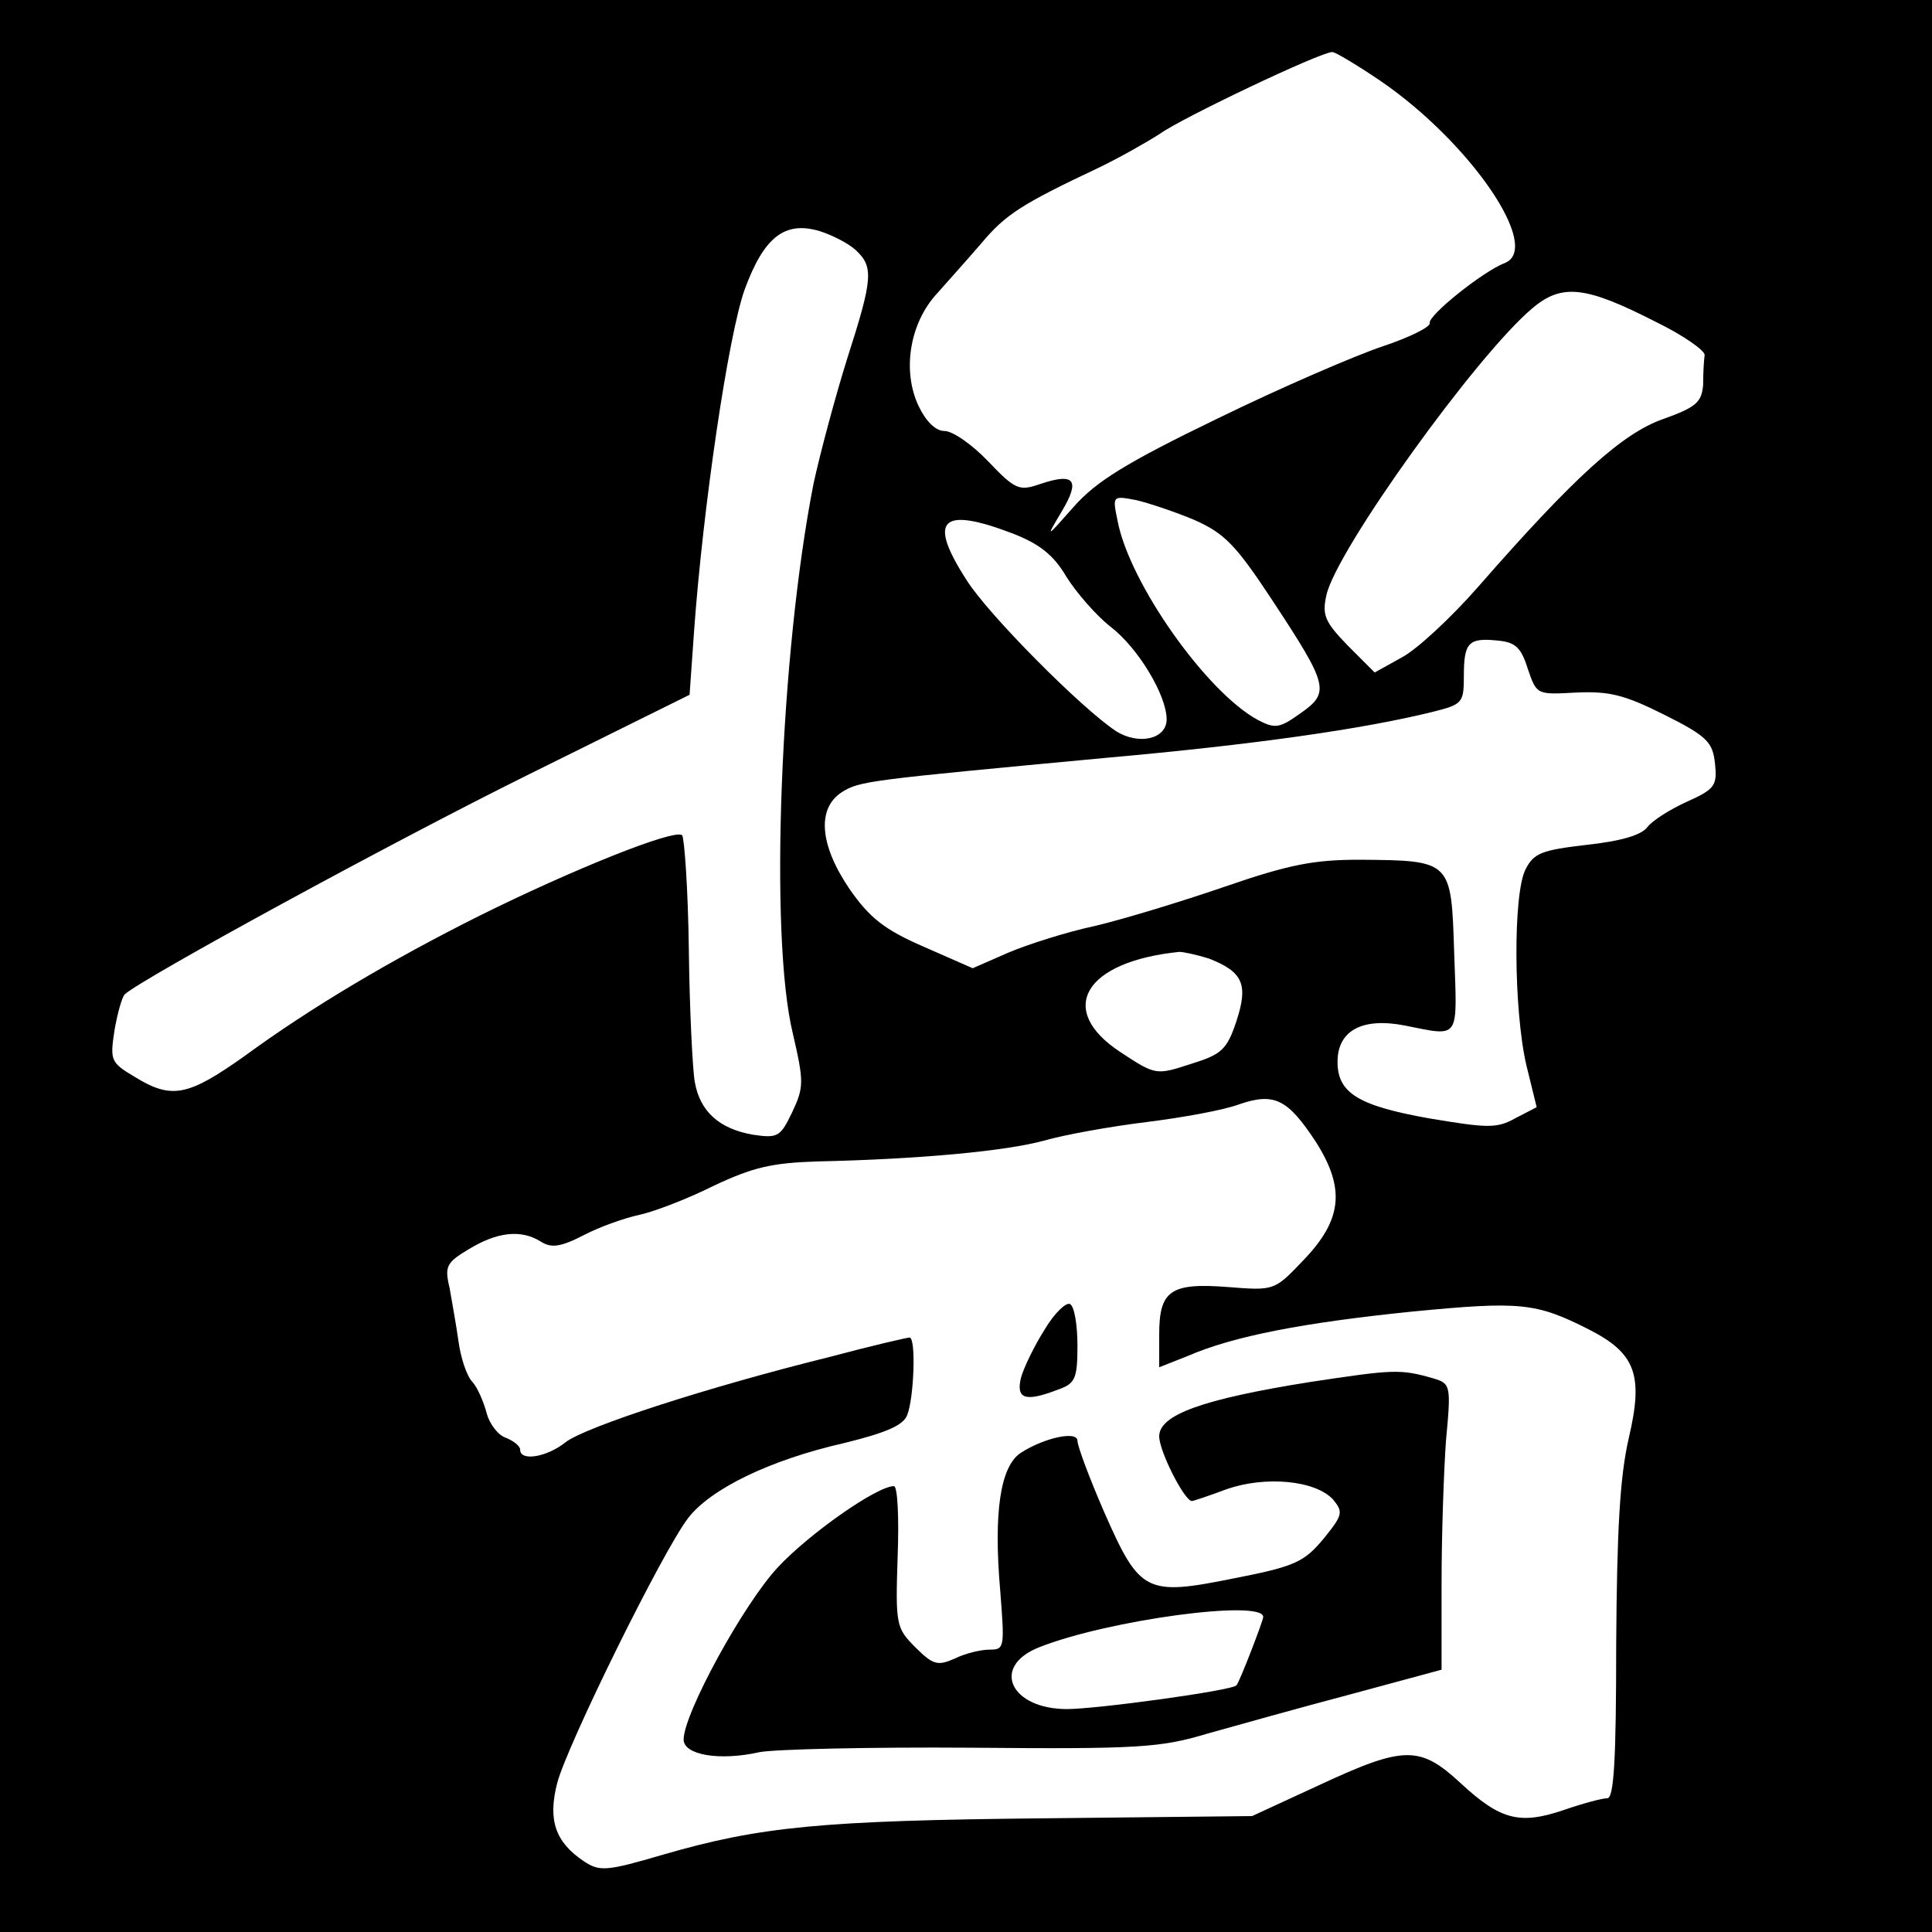 <?xml version="1.0" standalone="no"?>
<!DOCTYPE svg PUBLIC "-//W3C//DTD SVG 20010904//EN"
 "http://www.w3.org/TR/2001/REC-SVG-20010904/DTD/svg10.dtd">
<svg version="1.0" xmlns="http://www.w3.org/2000/svg"
 width="260pt" height="260pt" viewBox="0 0 260 260"
 preserveAspectRatio="xMidYMid meet">
<g transform="translate(0,260) scale(0.1,-0.1)"
fill="#000000" stroke="none">
<path d="M0 1300 l0 -1300 1300 0 1300 0 0 1300 0 1300 -1300 0 -1300 0 0
-1300z m1858 1191 c121 -83 218 -225 167 -245 -29 -11 -104 -71 -101 -81 1 -5
-27 -19 -63 -31 -36 -12 -136 -55 -222 -97 -124 -60 -164 -85 -194 -119 -38
-43 -38 -43 -16 -6 25 42 17 52 -28 37 -29 -10 -34 -9 -71 30 -22 23 -48 41
-59 41 -12 0 -25 13 -35 34 -22 47 -12 111 25 151 15 17 42 47 60 68 32 38 53
52 157 101 29 14 66 35 83 46 29 21 216 110 232 110 4 0 34 -18 65 -39z m-707
-227 c25 -23 24 -38 -11 -147 -16 -51 -36 -126 -45 -167 -45 -228 -60 -610
-28 -741 15 -65 15 -72 -1 -106 -16 -33 -19 -35 -53 -30 -45 8 -71 31 -78 71
-3 17 -7 97 -8 178 -1 81 -6 150 -9 154 -10 9 -147 -46 -272 -108 -120 -60
-228 -124 -318 -190 -75 -53 -97 -58 -147 -27 -32 19 -33 22 -27 62 4 23 10
45 14 49 23 21 360 205 544 296 l216 107 6 85 c12 167 46 398 68 460 26 71 54
93 101 79 16 -5 38 -16 48 -25z m1077 -97 c37 -18 67 -39 66 -45 -1 -7 -2 -24
-2 -40 -2 -23 -9 -30 -54 -46 -54 -19 -118 -76 -249 -226 -36 -41 -82 -84
-103 -95 l-36 -20 -36 36 c-31 32 -35 41 -29 68 13 60 202 323 277 386 40 34
72 30 166 -18z m-620 -267 c40 -18 55 -33 105 -109 75 -114 77 -123 37 -151
-28 -20 -34 -21 -57 -9 -69 37 -173 184 -189 268 -7 34 -7 34 25 28 17 -4 53
-16 79 -27z m-245 -18 c36 -14 55 -29 72 -58 13 -21 40 -52 59 -67 38 -29 76
-93 76 -125 0 -27 -38 -35 -68 -16 -47 31 -172 157 -201 203 -53 82 -35 100
62 63z m693 -182 c12 -35 12 -35 65 -32 45 2 65 -3 119 -30 58 -29 65 -37 68
-66 3 -29 0 -34 -38 -51 -22 -10 -46 -25 -53 -34 -8 -11 -36 -19 -82 -24 -60
-7 -71 -11 -82 -33 -17 -33 -16 -189 1 -263 l14 -57 -29 -15 c-25 -14 -38 -13
-116 0 -95 17 -123 34 -123 76 0 42 33 60 90 49 76 -15 71 -21 67 97 -4 125
-3 125 -127 126 -61 0 -94 -6 -181 -36 -58 -20 -137 -44 -175 -53 -38 -8 -91
-25 -117 -36 l-48 -21 -66 29 c-53 23 -73 39 -100 78 -40 59 -44 108 -10 130
24 15 34 16 354 46 202 18 348 39 441 62 40 10 42 12 42 48 0 45 6 52 45 48
24 -2 32 -9 41 -38z m-429 -390 c46 -18 53 -35 37 -84 -13 -39 -20 -45 -62
-58 -46 -15 -47 -15 -94 16 -87 57 -49 122 79 135 6 0 24 -4 40 -9z m144 -247
c40 -63 35 -105 -17 -159 -39 -41 -39 -41 -102 -36 -77 6 -92 -5 -92 -64 l0
-44 38 15 c62 27 156 45 303 60 145 14 166 12 237 -24 63 -32 74 -61 54 -146
-12 -52 -16 -123 -17 -278 0 -155 -3 -207 -12 -207 -7 0 -33 -7 -59 -16 -59
-20 -85 -13 -138 36 -55 51 -76 51 -190 -2 l-91 -42 -280 -3 c-299 -3 -382
-11 -513 -49 -75 -22 -85 -23 -106 -9 -39 26 -49 56 -36 106 14 52 141 310
176 356 30 39 109 78 210 101 57 14 80 24 85 38 9 23 12 104 3 104 -3 0 -51
-11 -107 -26 -162 -40 -329 -94 -356 -115 -25 -20 -61 -26 -61 -10 0 5 -9 12
-19 16 -10 3 -22 18 -26 33 -4 15 -12 34 -19 42 -8 8 -16 33 -19 55 -3 22 -9
54 -12 72 -7 29 -4 34 26 52 38 23 70 27 97 10 14 -9 27 -7 58 9 21 11 55 23
74 27 19 4 64 21 100 39 53 25 78 31 140 33 138 3 254 14 305 28 28 8 89 19
138 25 48 6 104 16 125 24 47 16 65 7 103 -51z"/>
<path d="M1406 811 c-14 -22 -28 -51 -32 -65 -7 -29 6 -33 50 -16 23 8 26 15
26 59 0 27 -4 53 -10 56 -5 3 -21 -12 -34 -34z"/>
<path d="M1762 740 c-144 -23 -202 -44 -202 -73 0 -20 34 -87 44 -87 2 0 23 7
47 16 52 18 119 12 143 -14 14 -17 13 -21 -13 -53 -26 -31 -38 -37 -120 -53
-119 -24 -127 -20 -175 89 -20 46 -36 89 -36 96 0 14 -45 4 -76 -16 -28 -18
-37 -81 -28 -185 6 -77 6 -80 -14 -80 -12 0 -33 -5 -47 -12 -23 -10 -29 -9
-53 15 -26 26 -27 30 -24 122 2 52 0 95 -5 95 -23 0 -114 -64 -156 -109 -46
-49 -127 -197 -127 -232 0 -21 49 -29 102 -17 21 4 149 7 285 6 225 -2 255 0
318 19 39 11 125 35 193 53 l122 33 0 117 c0 64 3 151 6 192 7 74 6 76 -17 83
-45 13 -54 12 -167 -5z m-62 -316 c0 -5 -32 -88 -36 -92 -5 -7 -188 -32 -228
-32 -76 0 -103 57 -38 83 93 37 302 65 302 41z"/>
</g>
</svg>
